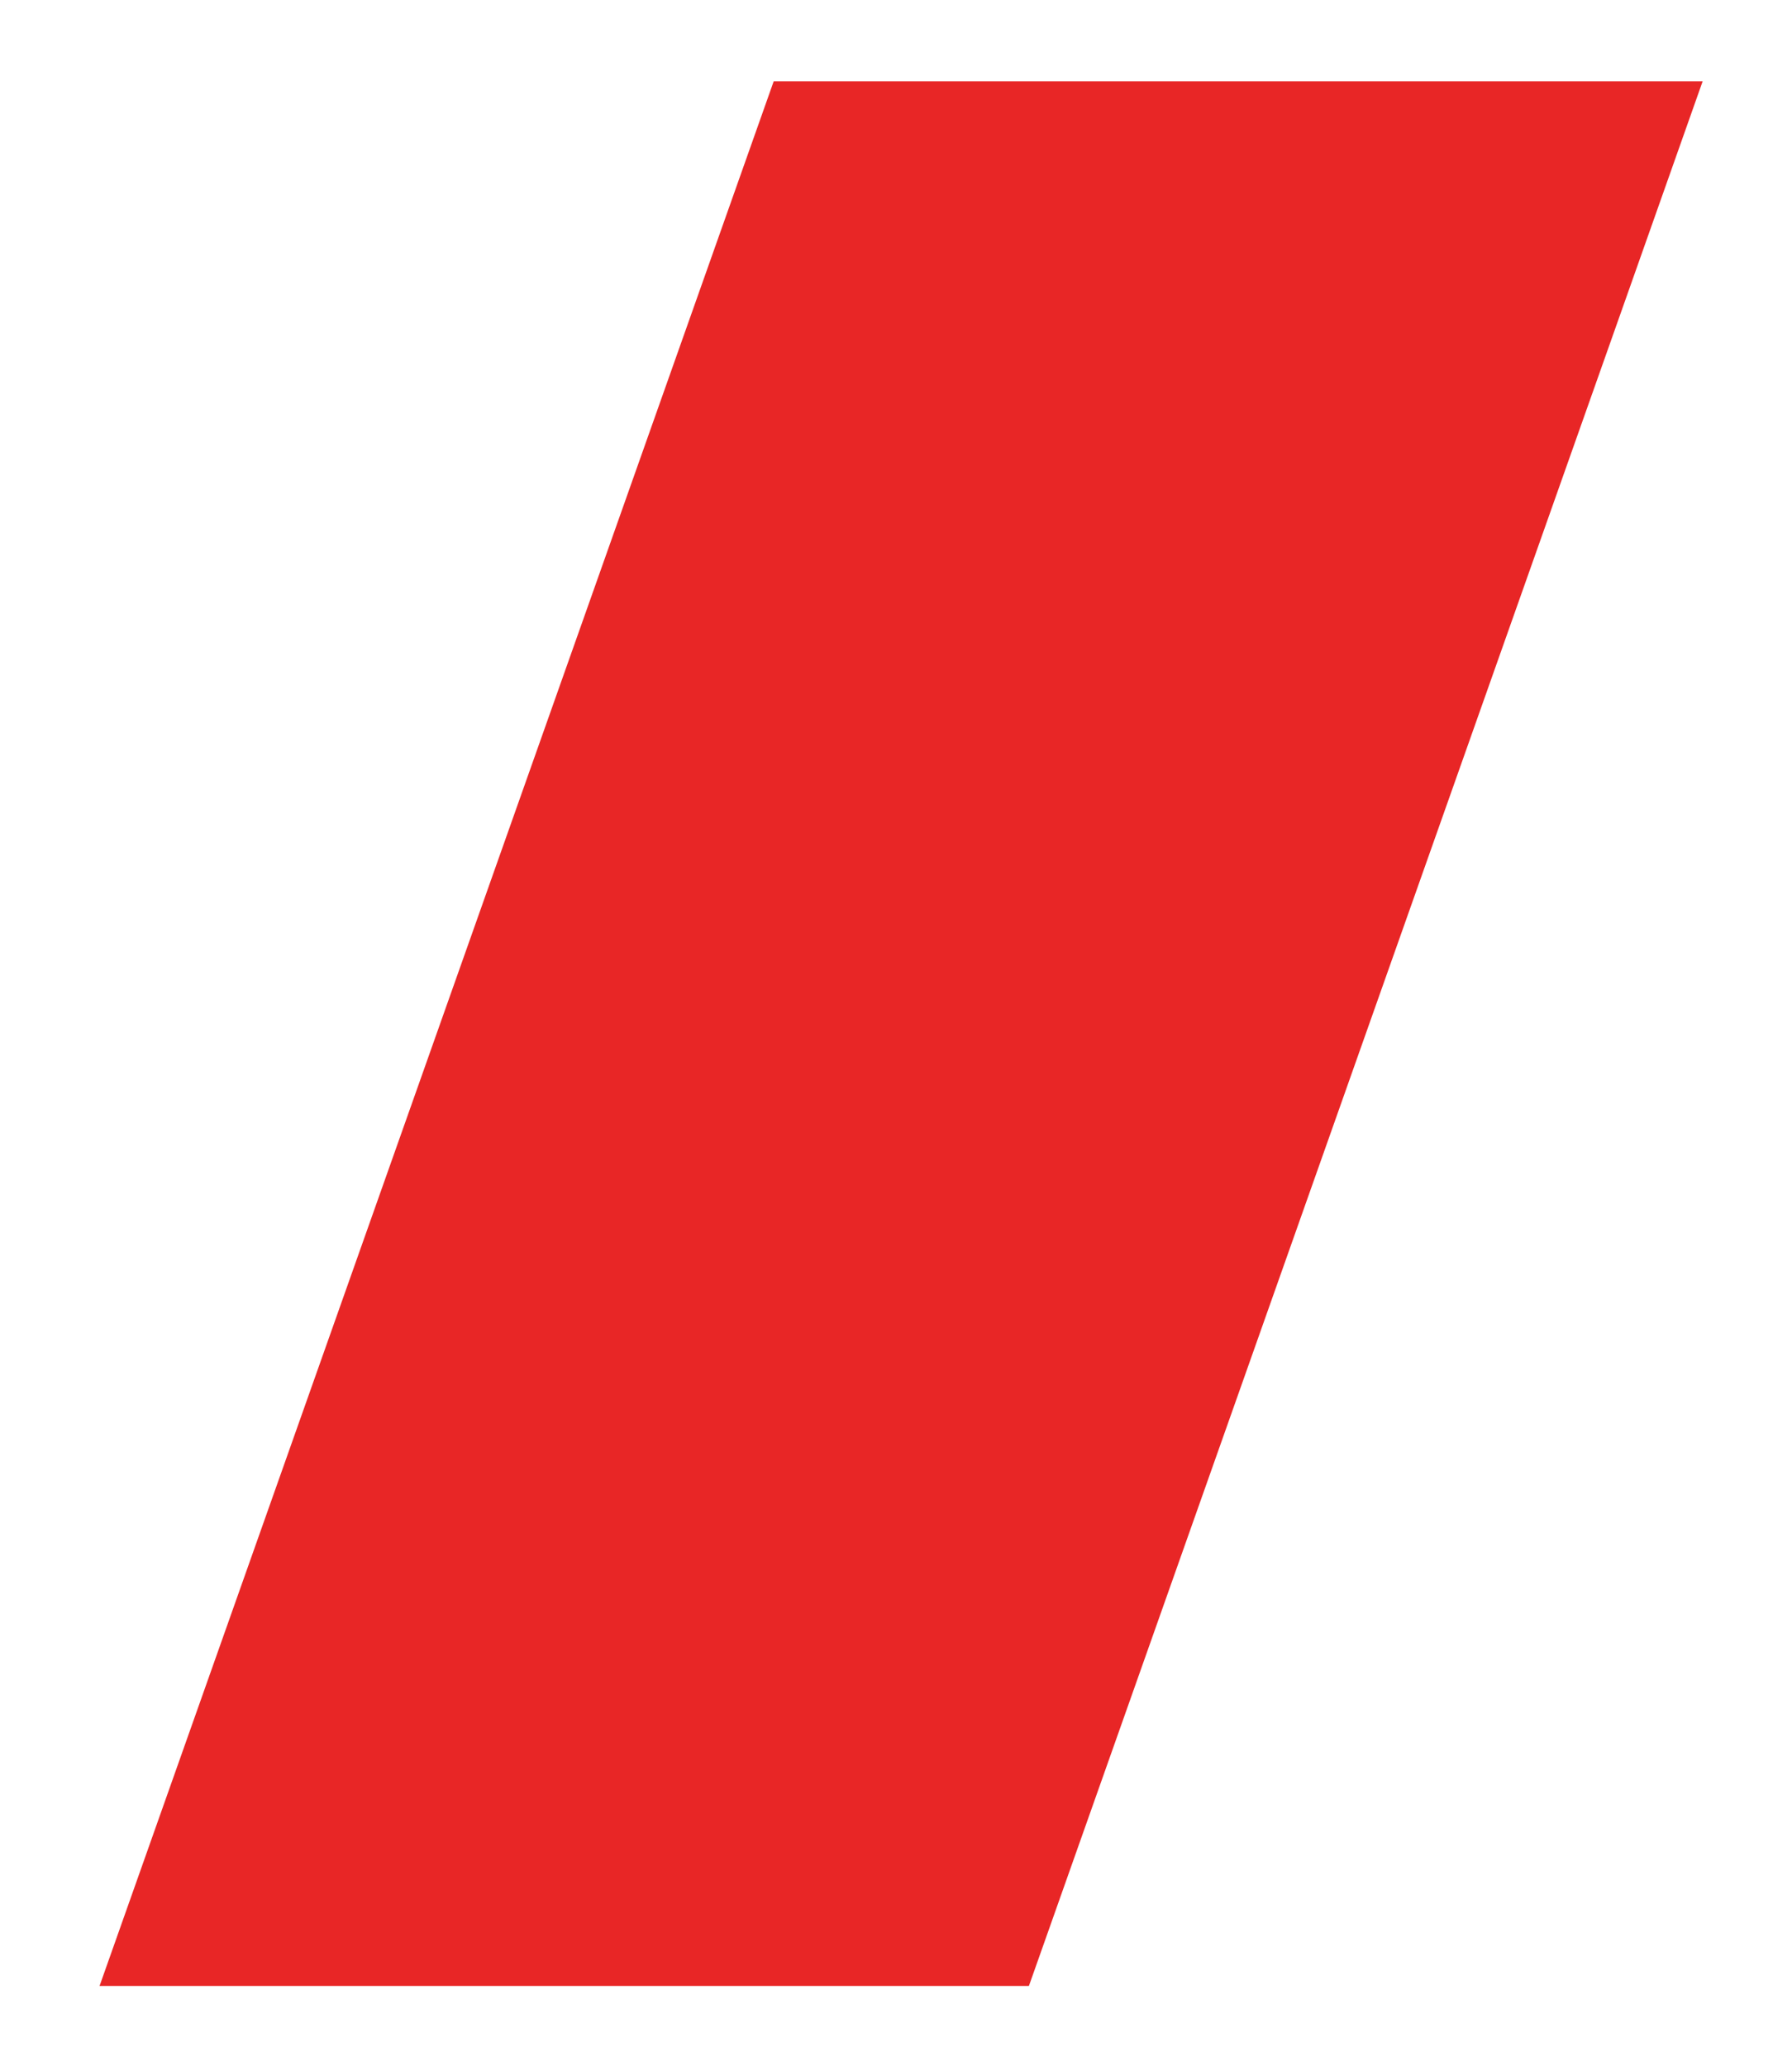 <?xml version="1.0" encoding="UTF-8" standalone="no"?><svg xmlns="http://www.w3.org/2000/svg" fill="#000000" height="83pt" version="1.1" viewBox="0 0 72 83" width="72pt">
 <g id="change1_1">
  <path d="m41.34 79.785c7.926-22.406 15.855-44.808 23.781-67.215 1.094-3.086 2.184-6.172 3.289-9.304h-37.324c-9.031 25.511-18.055 51.007-27.086 76.519h37.34" fill="#e82626"/>
 </g>
</svg>